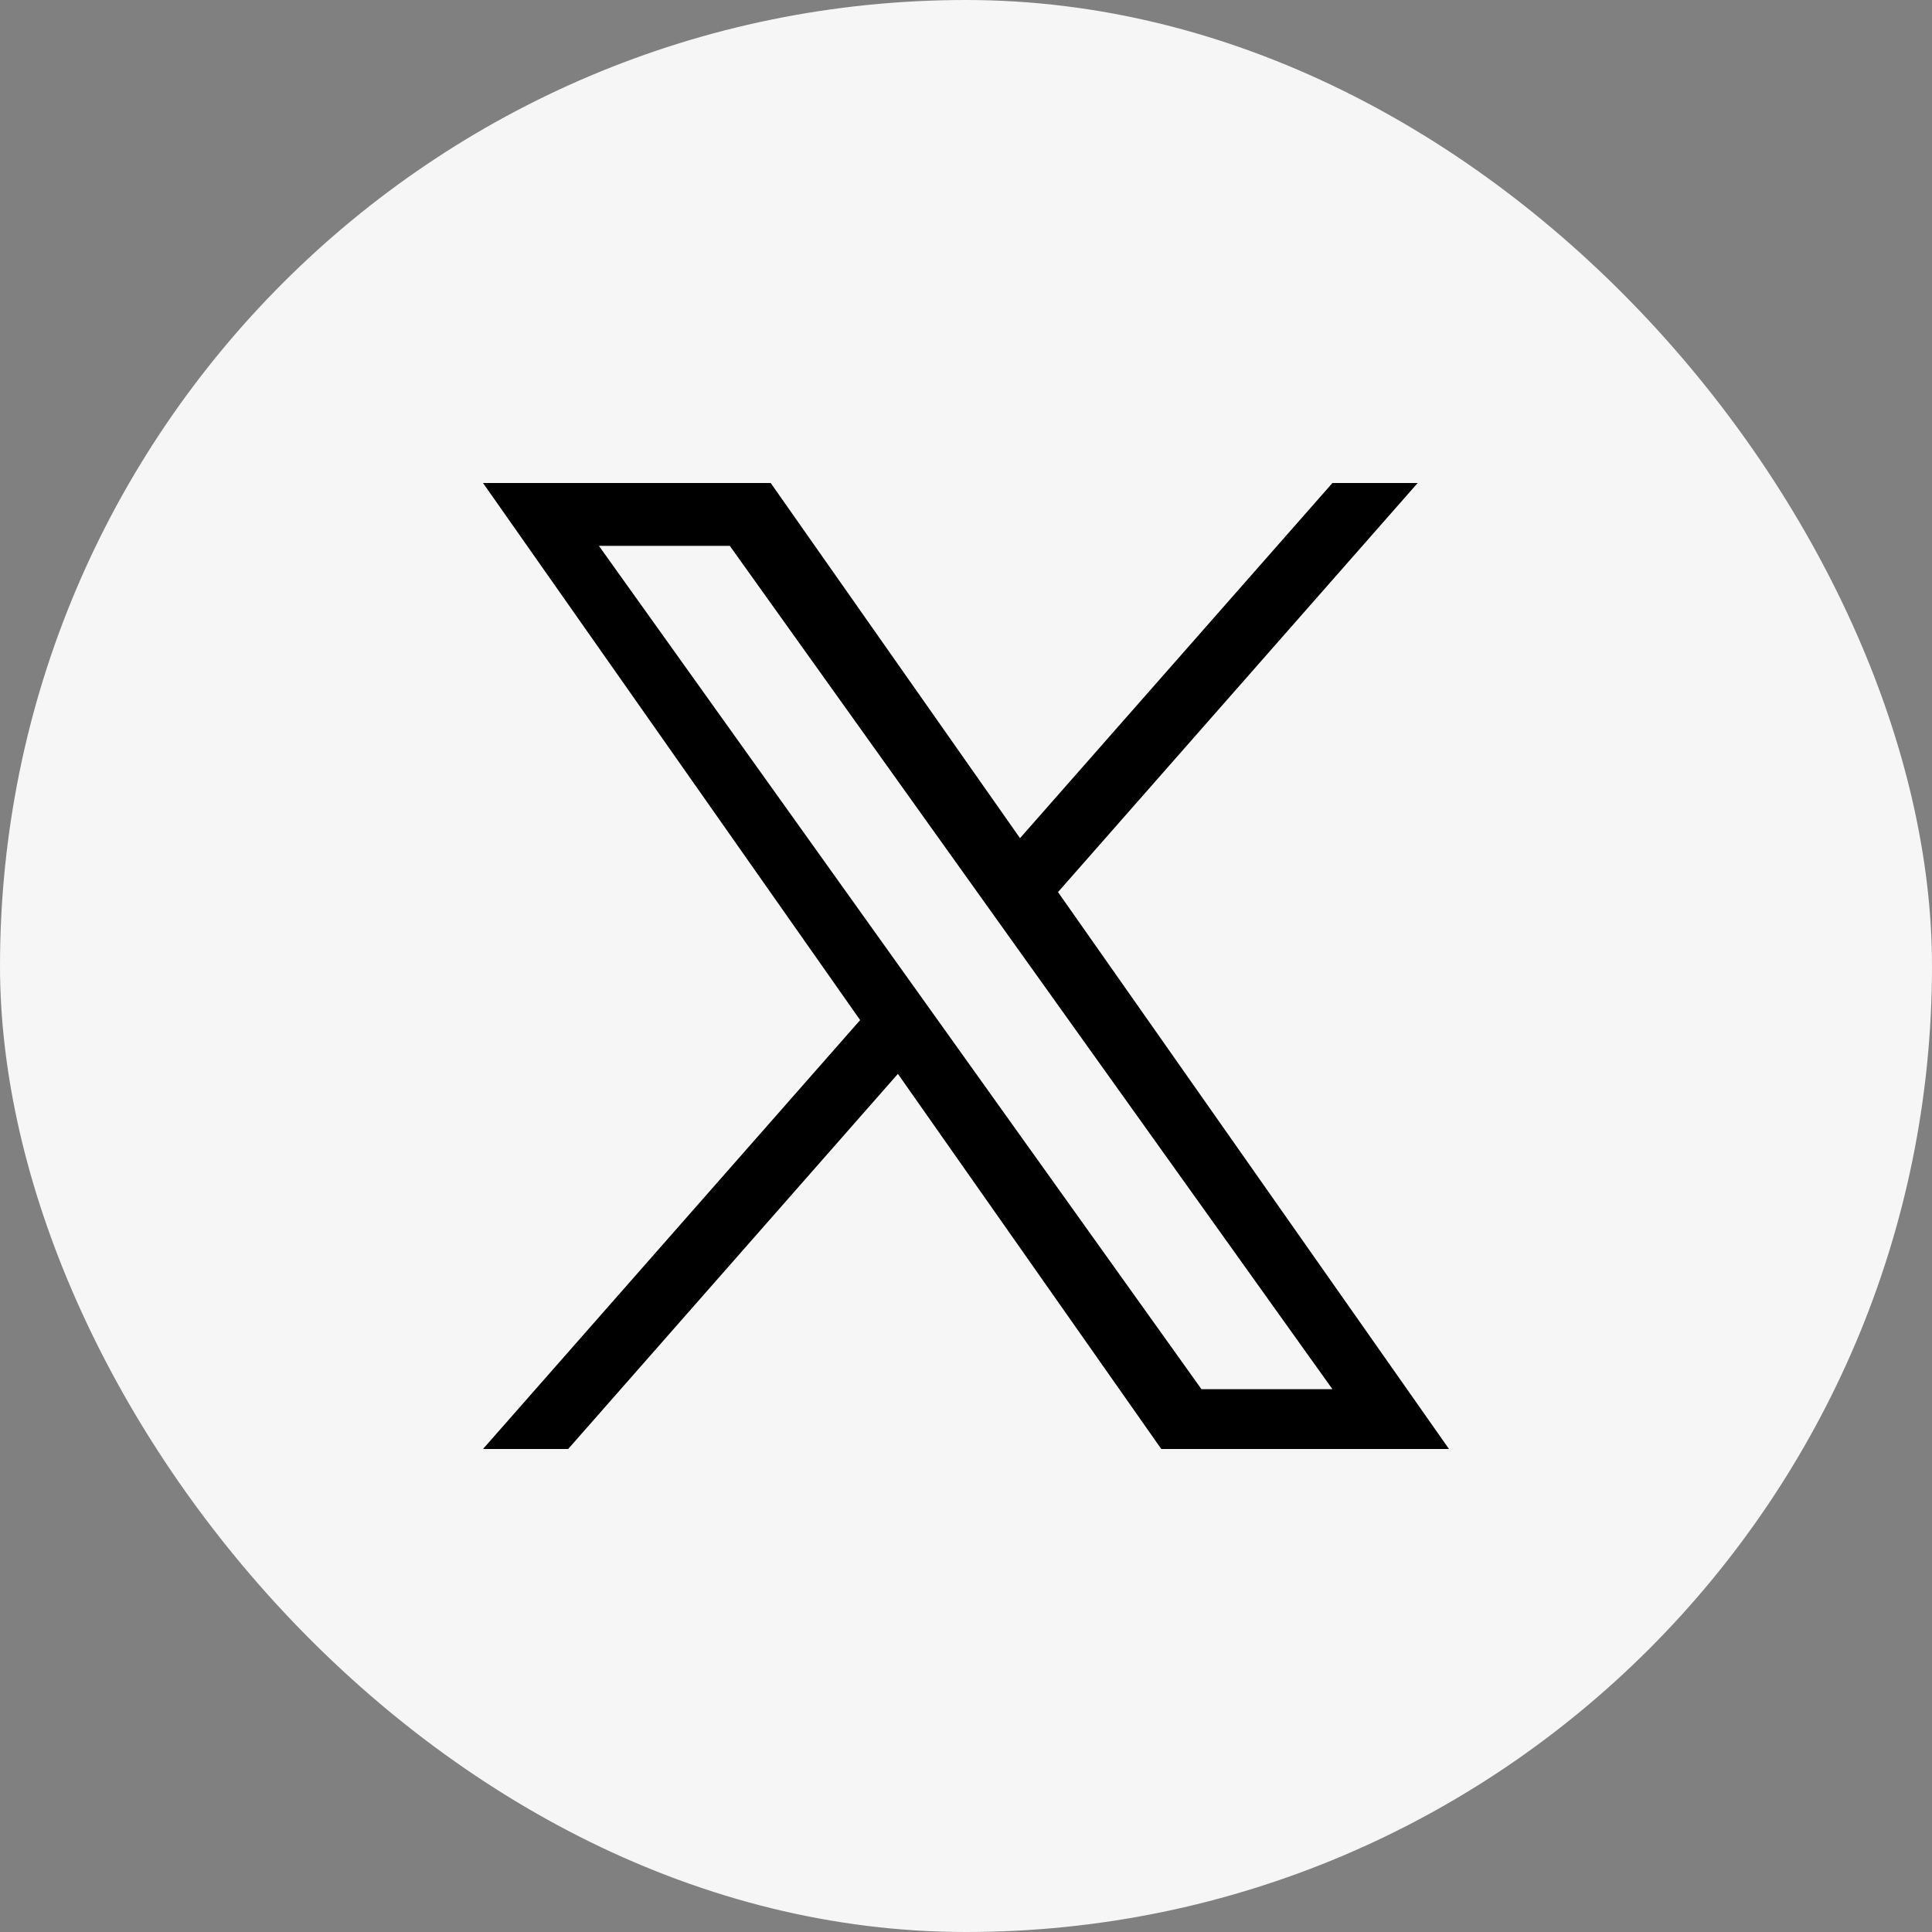 <svg width="24" height="24" viewBox="0 0 24 24" fill="none" xmlns="http://www.w3.org/2000/svg">
<rect x="0" y="0" width="24" height="24" fill="#808080" stroke="none"/>
<rect width="24" height="24" rx="12" fill="#F6F6F7"/>
<path d="M13.143 11.082L17.611 6H16.552L12.671 10.412L9.574 6H6L10.685 12.672L6 18H7.058L11.154 13.34L14.426 18H18M7.44 6.781H9.066L16.552 17.257H14.925" fill="black"/>
</svg>
